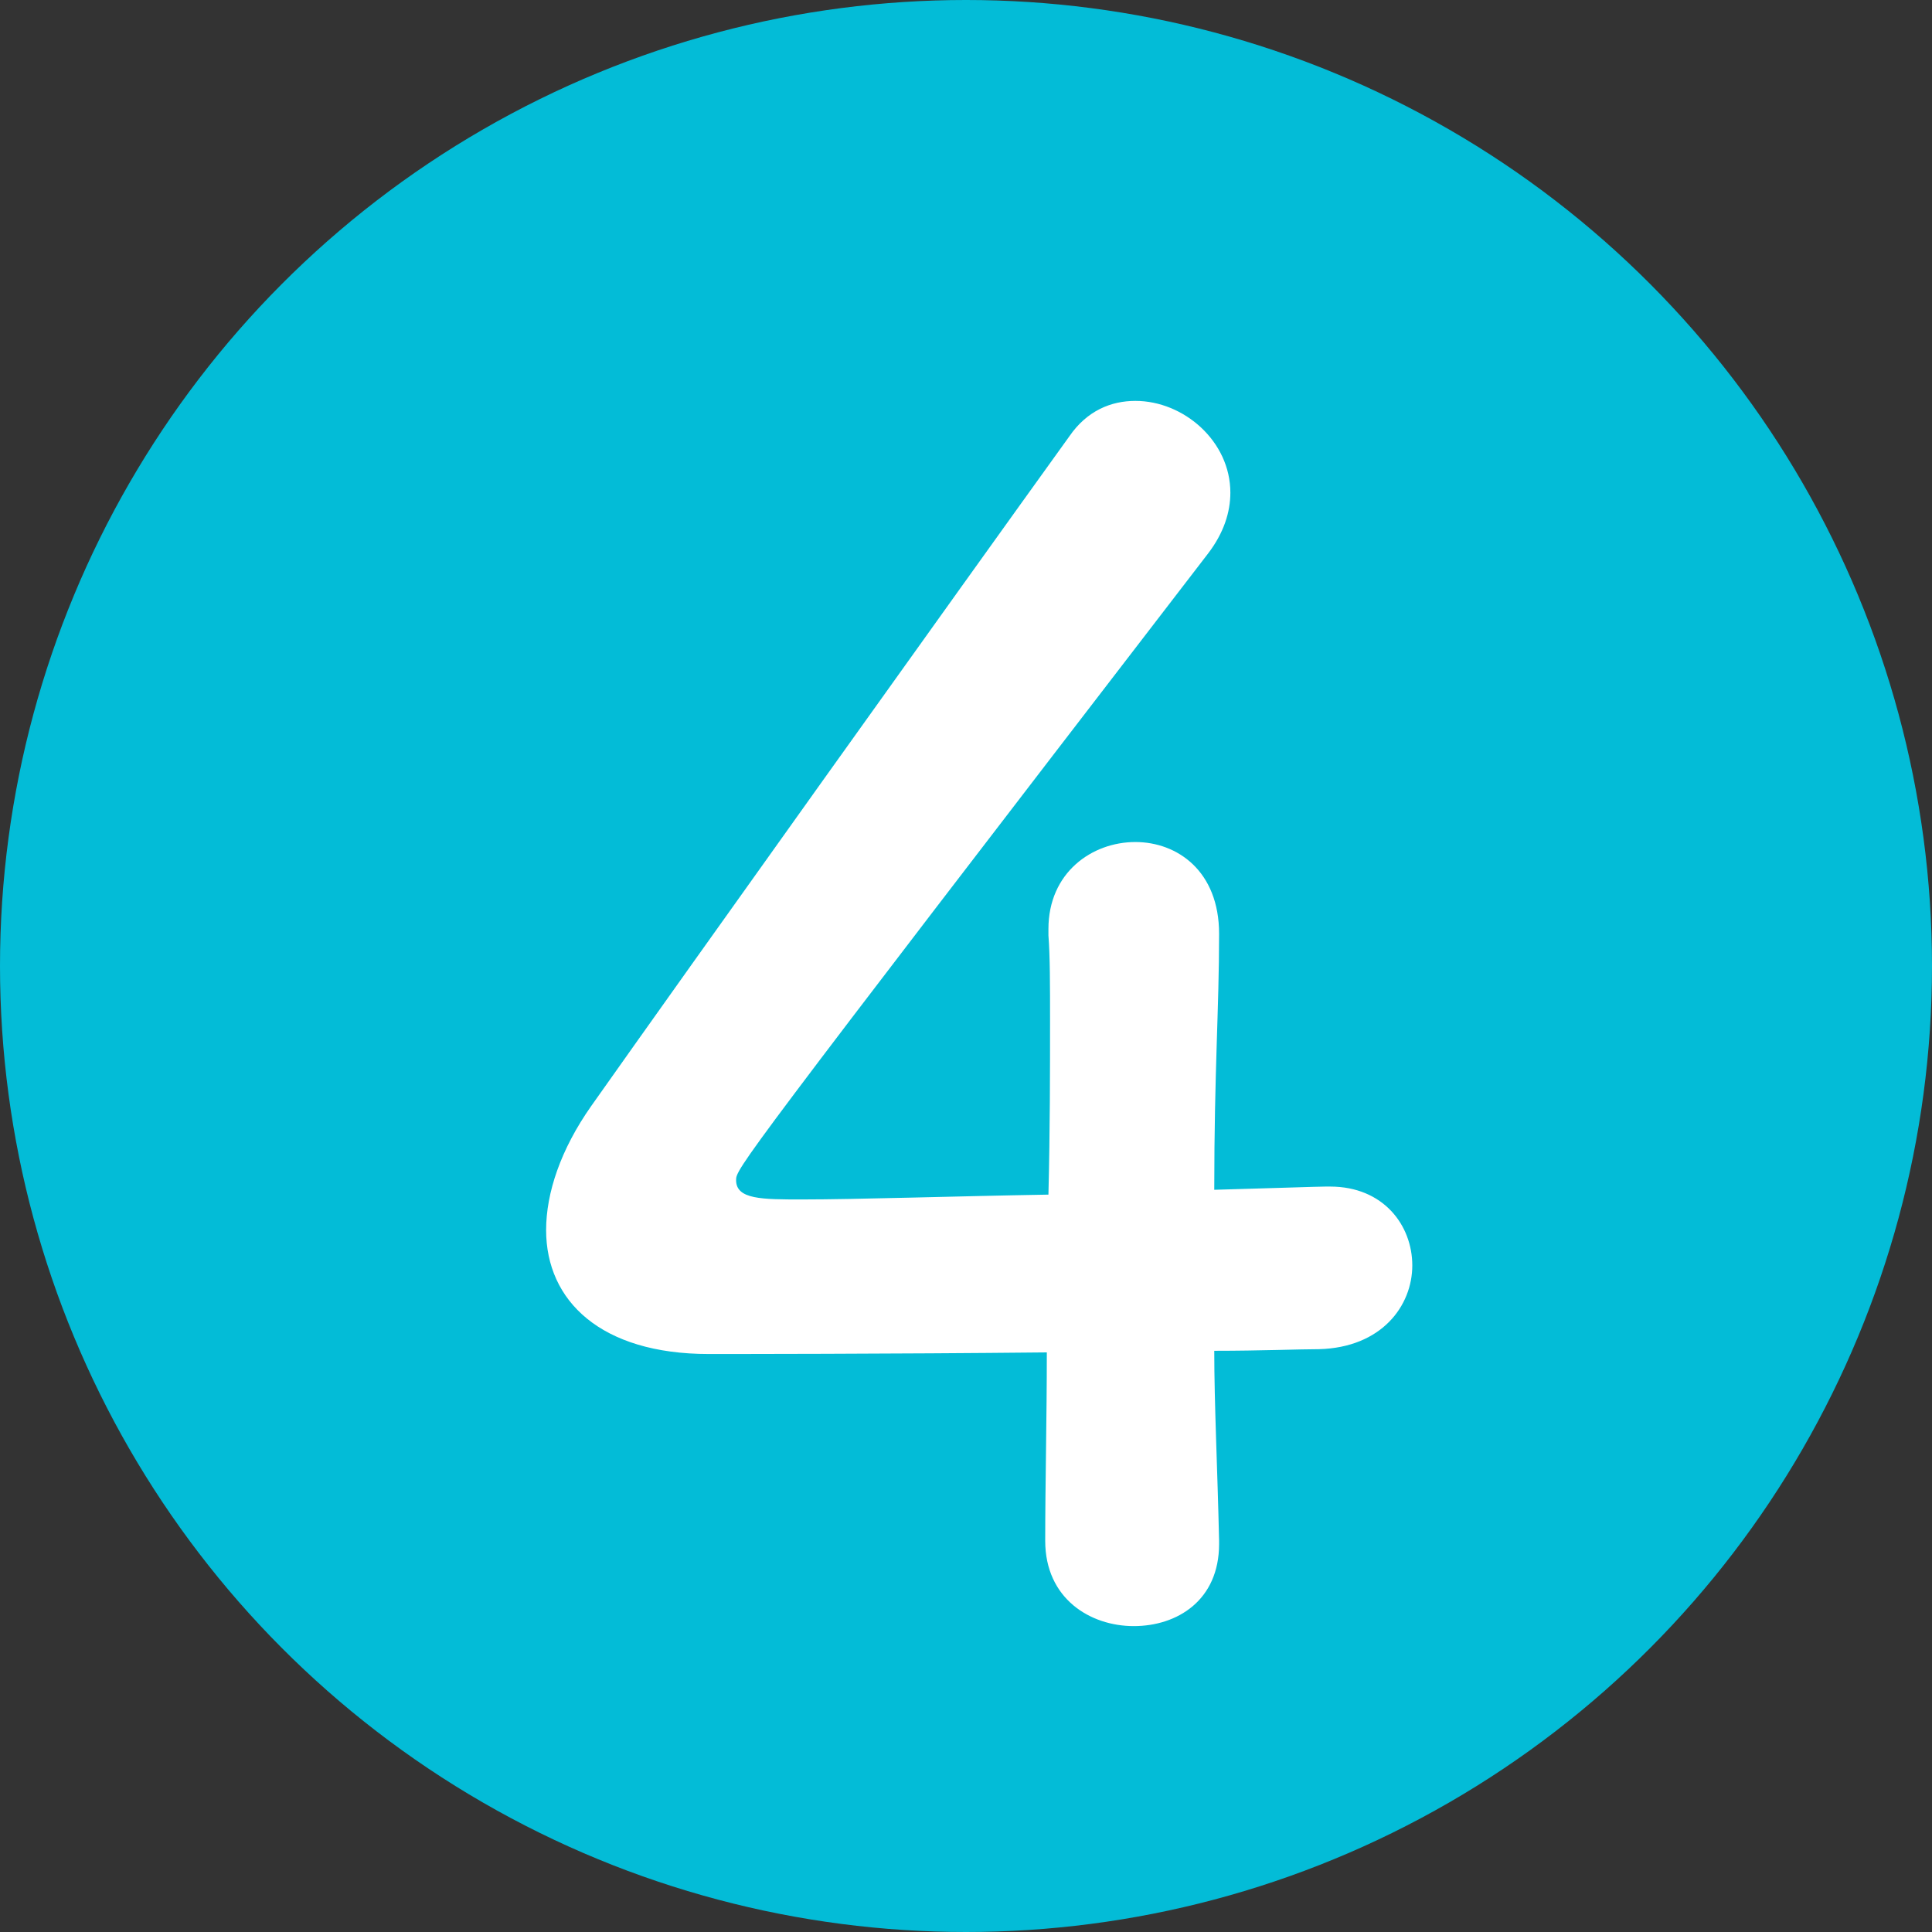<svg width="24" height="24" viewBox="0 0 24 24" fill="none" xmlns="http://www.w3.org/2000/svg">
<rect x="0" y="0" width="24" height="24" fill="#333333" stroke="none"/>
<circle cx="12" cy="12" r="12" fill="#03BCD7"/>
<path d="M15.084 16.78C15.084 17.44 15.124 18.24 15.144 19.14C15.144 19.16 15.144 19.16 15.144 19.18C15.144 19.88 14.624 20.2 14.084 20.2C13.544 20.2 12.984 19.86 12.984 19.14C12.984 18.44 13.004 17.62 13.004 16.8C11.064 16.82 9.004 16.82 8.804 16.82C7.464 16.82 6.784 16.16 6.784 15.28C6.784 14.82 6.964 14.28 7.344 13.74C8.544 12.04 11.844 7.42 13.284 5.42C13.504 5.1 13.804 4.98 14.104 4.98C14.704 4.98 15.284 5.48 15.284 6.12C15.284 6.36 15.204 6.62 15.004 6.88C9.144 14.5 9.144 14.52 9.144 14.66C9.144 14.9 9.464 14.9 9.964 14.9C10.644 14.9 11.844 14.86 13.024 14.84C13.044 14.04 13.044 13.28 13.044 12.68C13.044 12.24 13.044 11.88 13.024 11.62C13.024 11.6 13.024 11.56 13.024 11.54C13.024 10.84 13.564 10.46 14.104 10.46C14.624 10.46 15.144 10.82 15.144 11.6C15.144 12.54 15.084 13.3 15.084 14.78C15.824 14.76 16.364 14.74 16.464 14.74C16.484 14.74 16.504 14.74 16.524 14.74C17.184 14.74 17.544 15.22 17.544 15.72C17.544 16.22 17.164 16.74 16.384 16.76C16.144 16.76 15.664 16.78 15.084 16.78Z" fill="white"/>
</svg>
